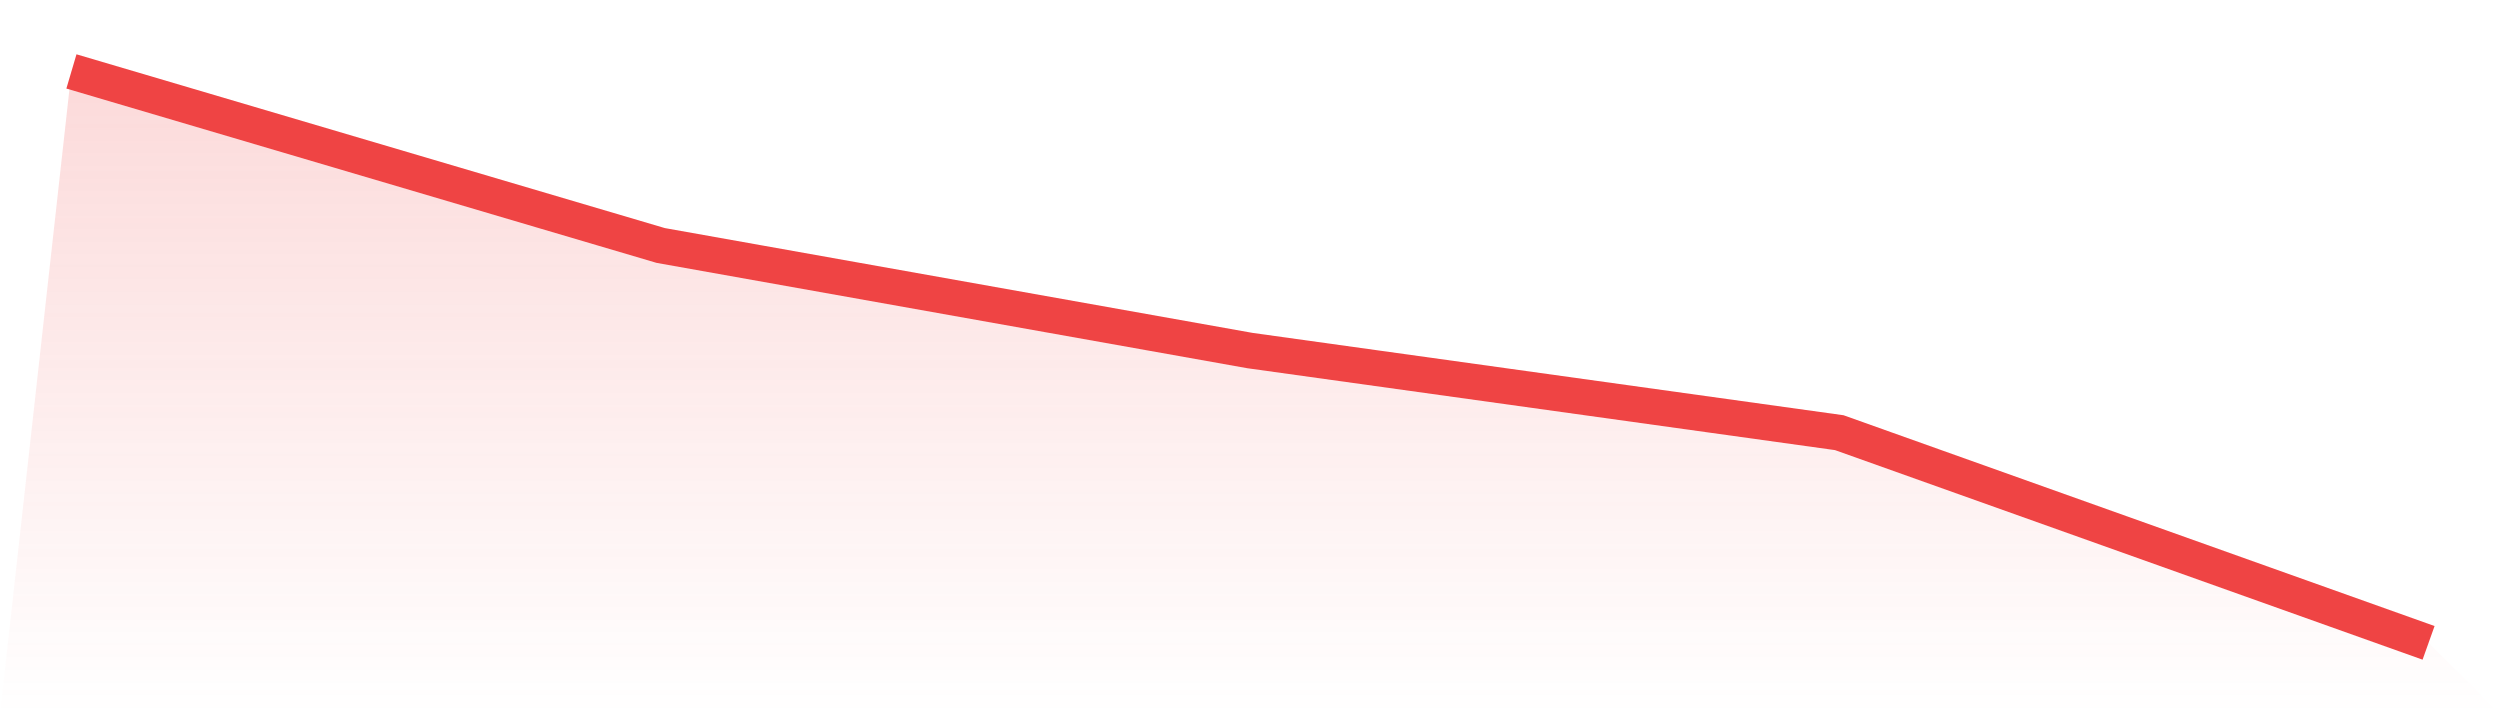 <svg viewBox="0 0 140 40" xmlns="http://www.w3.org/2000/svg">
<defs>
<linearGradient id="gradient" x1="0" x2="0" y1="0" y2="1">
<stop offset="0%" stop-color="#ef4444" stop-opacity="0.2"/>
<stop offset="100%" stop-color="#ef4444" stop-opacity="0"/>
</linearGradient>
</defs>
<path d="M4,4 L4,4 L37,13.747 L70,19.632 L103,24.23 L136,36 L140,40 L0,40 z" fill="url(#gradient)"/>
<path d="M4,4 L4,4 L37,13.747 L70,19.632 L103,24.23 L136,36" fill="none" stroke="#ef4444" stroke-width="2"/>
</svg>